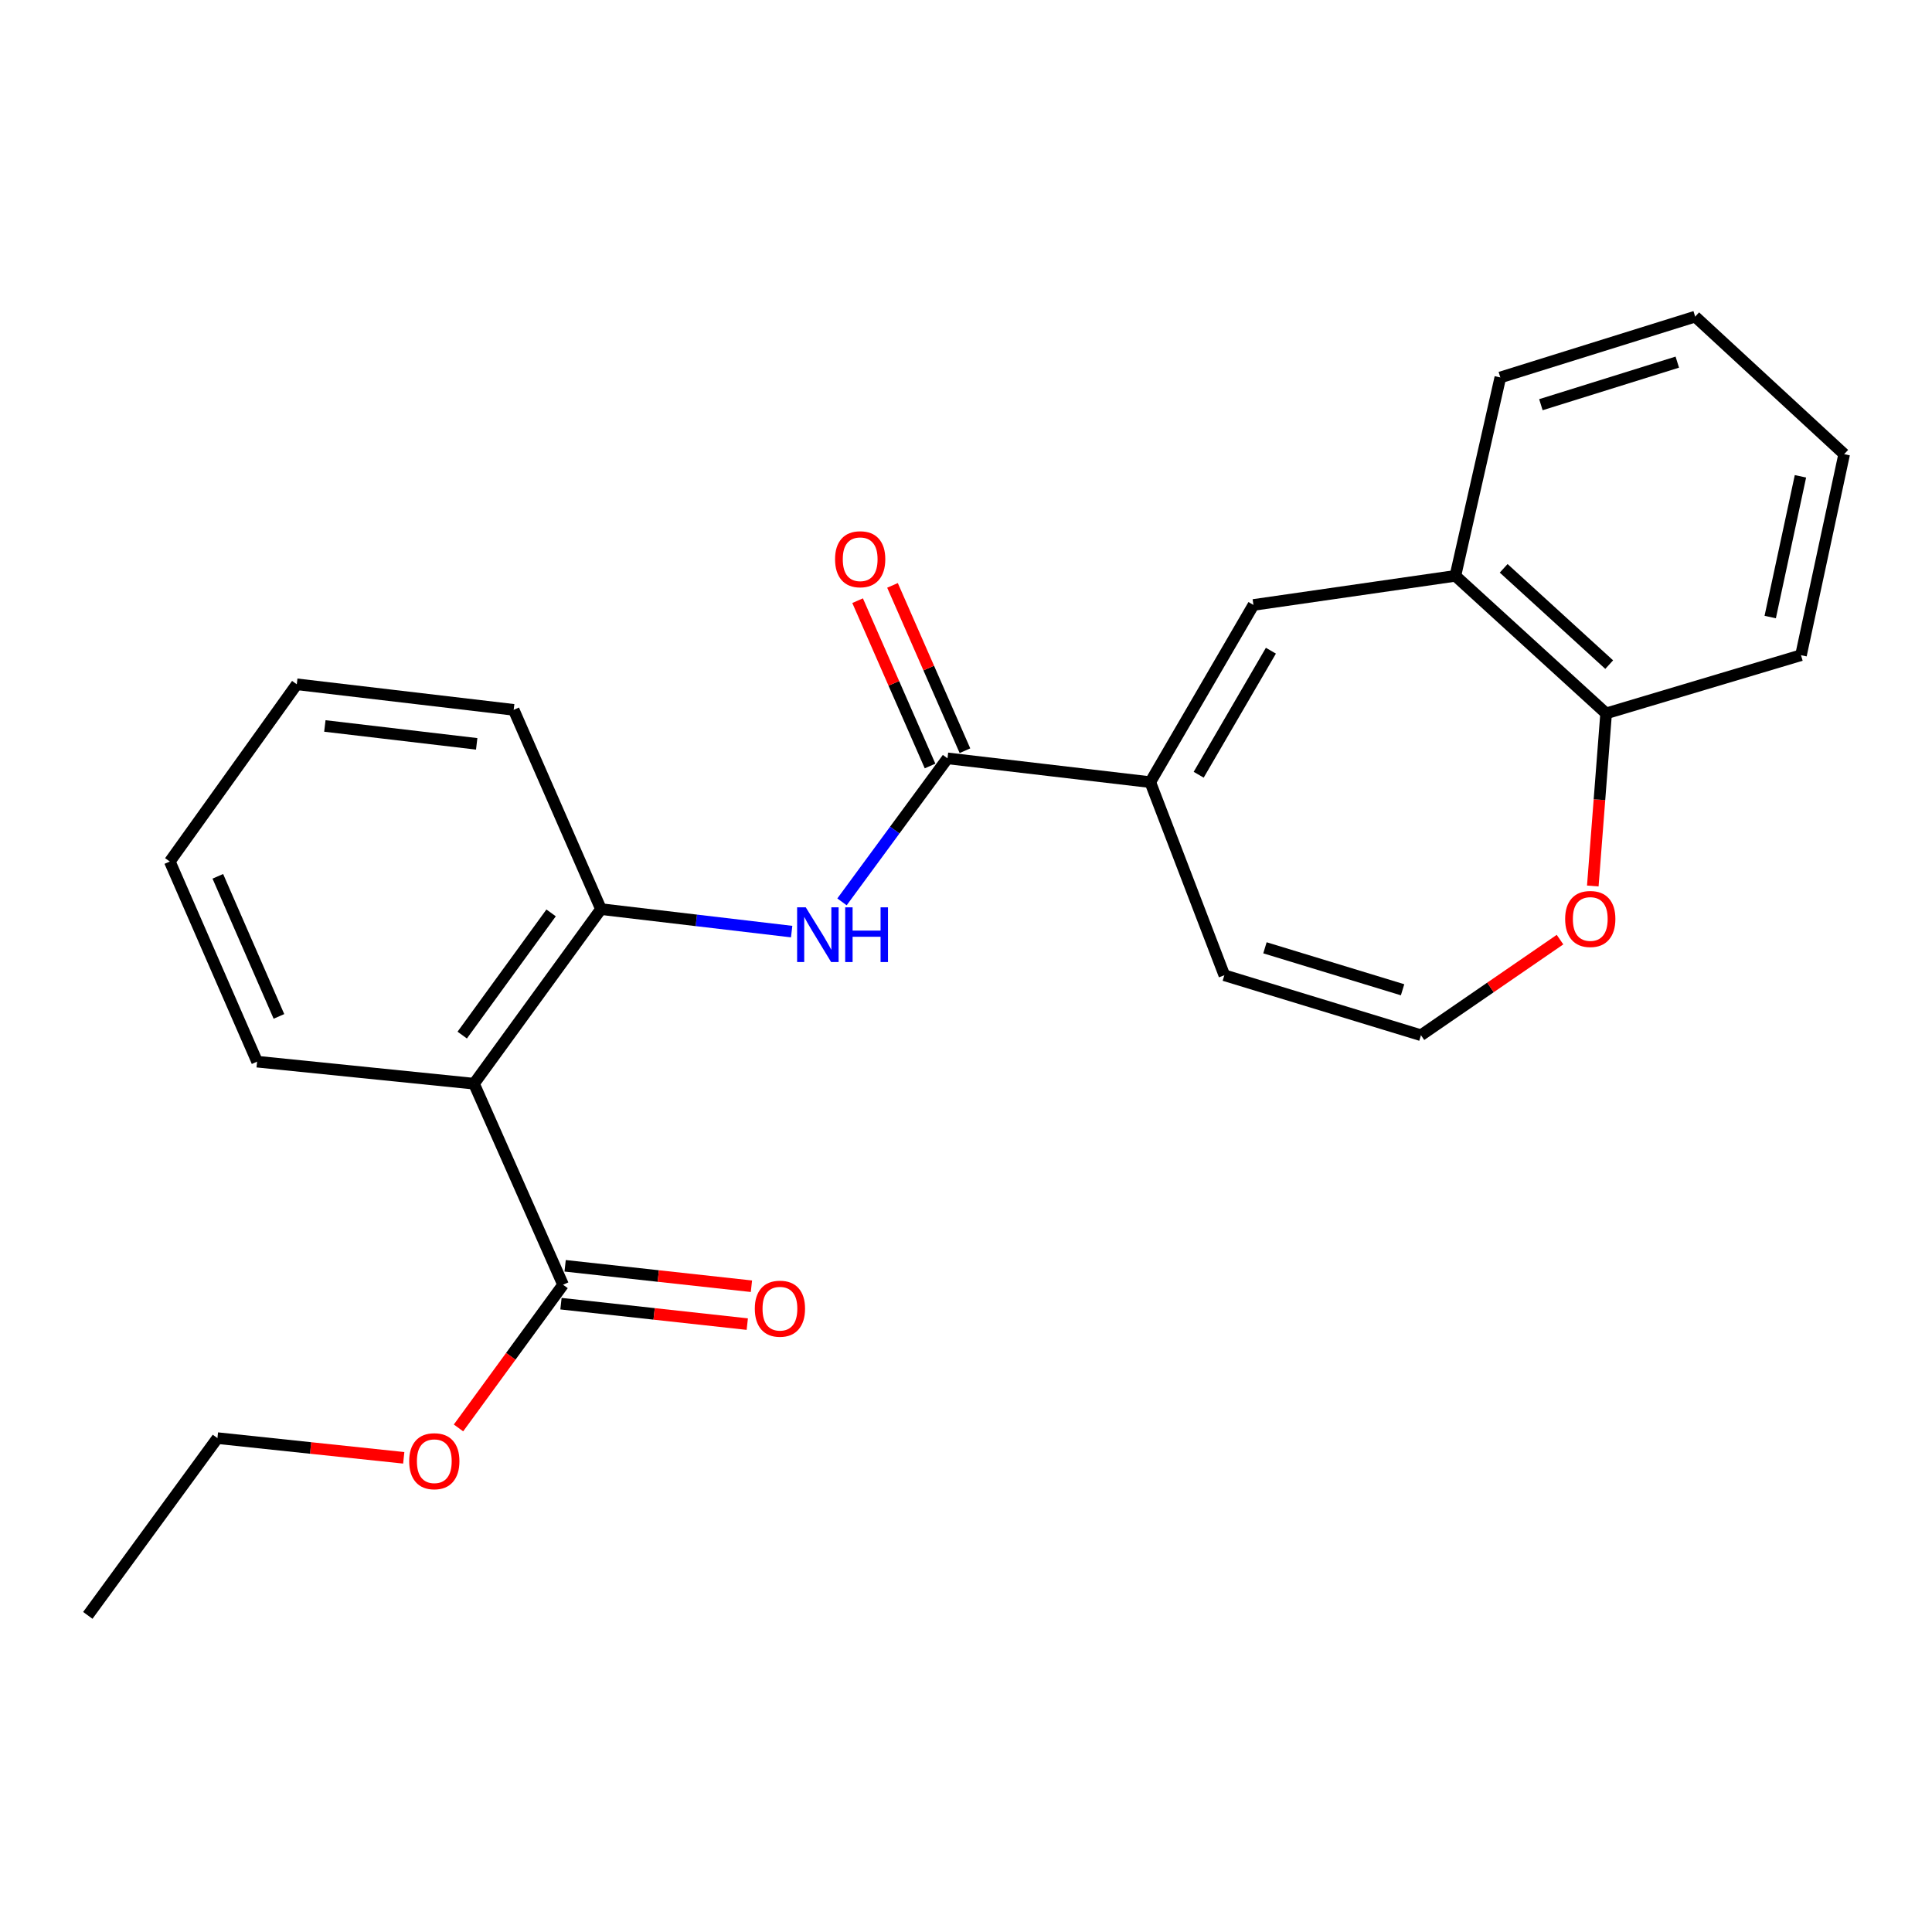 <?xml version='1.0' encoding='iso-8859-1'?>
<svg version='1.1' baseProfile='full'
              xmlns='http://www.w3.org/2000/svg'
                      xmlns:rdkit='http://www.rdkit.org/xml'
                      xmlns:xlink='http://www.w3.org/1999/xlink'
                  xml:space='preserve'
width='1000px' height='1000px' viewBox='0 0 1000 1000'>
<!-- END OF HEADER -->
<rect style='opacity:1.0;fill:#FFFFFF;stroke:none' width='1000' height='1000' x='0' y='0'> </rect>
<path class='bond-0' d='M 490.424,392.524 L 595.379,404.84' style='fill:none;fill-rule:evenodd;stroke:#000000;stroke-width:6px;stroke-linecap:butt;stroke-linejoin:miter;stroke-opacity:1' />
<path class='bond-3' d='M 490.424,392.524 L 463.12,429.663' style='fill:none;fill-rule:evenodd;stroke:#000000;stroke-width:6px;stroke-linecap:butt;stroke-linejoin:miter;stroke-opacity:1' />
<path class='bond-3' d='M 463.12,429.663 L 435.816,466.803' style='fill:none;fill-rule:evenodd;stroke:#0000FF;stroke-width:6px;stroke-linecap:butt;stroke-linejoin:miter;stroke-opacity:1' />
<path class='bond-11' d='M 499.456,388.566 L 480.708,345.78' style='fill:none;fill-rule:evenodd;stroke:#000000;stroke-width:6px;stroke-linecap:butt;stroke-linejoin:miter;stroke-opacity:1' />
<path class='bond-11' d='M 480.708,345.78 L 461.96,302.994' style='fill:none;fill-rule:evenodd;stroke:#FF0000;stroke-width:6px;stroke-linecap:butt;stroke-linejoin:miter;stroke-opacity:1' />
<path class='bond-11' d='M 481.392,396.482 L 462.644,353.696' style='fill:none;fill-rule:evenodd;stroke:#000000;stroke-width:6px;stroke-linecap:butt;stroke-linejoin:miter;stroke-opacity:1' />
<path class='bond-11' d='M 462.644,353.696 L 443.896,310.909' style='fill:none;fill-rule:evenodd;stroke:#FF0000;stroke-width:6px;stroke-linecap:butt;stroke-linejoin:miter;stroke-opacity:1' />
<path class='bond-2' d='M 595.379,404.84 L 648.783,313.12' style='fill:none;fill-rule:evenodd;stroke:#000000;stroke-width:6px;stroke-linecap:butt;stroke-linejoin:miter;stroke-opacity:1' />
<path class='bond-2' d='M 620.434,401.005 L 657.816,336.801' style='fill:none;fill-rule:evenodd;stroke:#000000;stroke-width:6px;stroke-linecap:butt;stroke-linejoin:miter;stroke-opacity:1' />
<path class='bond-8' d='M 595.379,404.84 L 633.718,504.788' style='fill:none;fill-rule:evenodd;stroke:#000000;stroke-width:6px;stroke-linecap:butt;stroke-linejoin:miter;stroke-opacity:1' />
<path class='bond-1' d='M 245.341,560.92 L 311.06,470.559' style='fill:none;fill-rule:evenodd;stroke:#000000;stroke-width:6px;stroke-linecap:butt;stroke-linejoin:miter;stroke-opacity:1' />
<path class='bond-1' d='M 239.248,535.766 L 285.252,472.513' style='fill:none;fill-rule:evenodd;stroke:#000000;stroke-width:6px;stroke-linecap:butt;stroke-linejoin:miter;stroke-opacity:1' />
<path class='bond-5' d='M 245.341,560.92 L 291.436,664.977' style='fill:none;fill-rule:evenodd;stroke:#000000;stroke-width:6px;stroke-linecap:butt;stroke-linejoin:miter;stroke-opacity:1' />
<path class='bond-14' d='M 245.341,560.92 L 133.077,549.514' style='fill:none;fill-rule:evenodd;stroke:#000000;stroke-width:6px;stroke-linecap:butt;stroke-linejoin:miter;stroke-opacity:1' />
<path class='bond-6' d='M 648.783,313.12 L 753.301,298.054' style='fill:none;fill-rule:evenodd;stroke:#000000;stroke-width:6px;stroke-linecap:butt;stroke-linejoin:miter;stroke-opacity:1' />
<path class='bond-4' d='M 409.758,482.195 L 360.409,476.377' style='fill:none;fill-rule:evenodd;stroke:#0000FF;stroke-width:6px;stroke-linecap:butt;stroke-linejoin:miter;stroke-opacity:1' />
<path class='bond-4' d='M 360.409,476.377 L 311.06,470.559' style='fill:none;fill-rule:evenodd;stroke:#000000;stroke-width:6px;stroke-linecap:butt;stroke-linejoin:miter;stroke-opacity:1' />
<path class='bond-15' d='M 311.06,470.559 L 265.885,367.411' style='fill:none;fill-rule:evenodd;stroke:#000000;stroke-width:6px;stroke-linecap:butt;stroke-linejoin:miter;stroke-opacity:1' />
<path class='bond-12' d='M 290.361,674.78 L 338.576,680.07' style='fill:none;fill-rule:evenodd;stroke:#000000;stroke-width:6px;stroke-linecap:butt;stroke-linejoin:miter;stroke-opacity:1' />
<path class='bond-12' d='M 338.576,680.07 L 386.791,685.359' style='fill:none;fill-rule:evenodd;stroke:#FF0000;stroke-width:6px;stroke-linecap:butt;stroke-linejoin:miter;stroke-opacity:1' />
<path class='bond-12' d='M 292.512,655.175 L 340.727,660.465' style='fill:none;fill-rule:evenodd;stroke:#000000;stroke-width:6px;stroke-linecap:butt;stroke-linejoin:miter;stroke-opacity:1' />
<path class='bond-12' d='M 340.727,660.465 L 388.941,665.755' style='fill:none;fill-rule:evenodd;stroke:#FF0000;stroke-width:6px;stroke-linecap:butt;stroke-linejoin:miter;stroke-opacity:1' />
<path class='bond-13' d='M 291.436,664.977 L 264.376,702.035' style='fill:none;fill-rule:evenodd;stroke:#000000;stroke-width:6px;stroke-linecap:butt;stroke-linejoin:miter;stroke-opacity:1' />
<path class='bond-13' d='M 264.376,702.035 L 237.316,739.092' style='fill:none;fill-rule:evenodd;stroke:#FF0000;stroke-width:6px;stroke-linecap:butt;stroke-linejoin:miter;stroke-opacity:1' />
<path class='bond-10' d='M 753.301,298.054 L 831.325,369.252' style='fill:none;fill-rule:evenodd;stroke:#000000;stroke-width:6px;stroke-linecap:butt;stroke-linejoin:miter;stroke-opacity:1' />
<path class='bond-10' d='M 778.298,294.165 L 832.915,344.004' style='fill:none;fill-rule:evenodd;stroke:#000000;stroke-width:6px;stroke-linecap:butt;stroke-linejoin:miter;stroke-opacity:1' />
<path class='bond-16' d='M 753.301,298.054 L 776.562,195.366' style='fill:none;fill-rule:evenodd;stroke:#000000;stroke-width:6px;stroke-linecap:butt;stroke-linejoin:miter;stroke-opacity:1' />
<path class='bond-7' d='M 735.485,535.829 L 633.718,504.788' style='fill:none;fill-rule:evenodd;stroke:#000000;stroke-width:6px;stroke-linecap:butt;stroke-linejoin:miter;stroke-opacity:1' />
<path class='bond-7' d='M 725.974,512.308 L 654.737,490.58' style='fill:none;fill-rule:evenodd;stroke:#000000;stroke-width:6px;stroke-linecap:butt;stroke-linejoin:miter;stroke-opacity:1' />
<path class='bond-9' d='M 735.485,535.829 L 771.472,511.086' style='fill:none;fill-rule:evenodd;stroke:#000000;stroke-width:6px;stroke-linecap:butt;stroke-linejoin:miter;stroke-opacity:1' />
<path class='bond-9' d='M 771.472,511.086 L 807.459,486.343' style='fill:none;fill-rule:evenodd;stroke:#FF0000;stroke-width:6px;stroke-linecap:butt;stroke-linejoin:miter;stroke-opacity:1' />
<path class='bond-24' d='M 824.429,458.591 L 827.877,413.921' style='fill:none;fill-rule:evenodd;stroke:#FF0000;stroke-width:6px;stroke-linecap:butt;stroke-linejoin:miter;stroke-opacity:1' />
<path class='bond-24' d='M 827.877,413.921 L 831.325,369.252' style='fill:none;fill-rule:evenodd;stroke:#000000;stroke-width:6px;stroke-linecap:butt;stroke-linejoin:miter;stroke-opacity:1' />
<path class='bond-17' d='M 831.325,369.252 L 932.193,339.131' style='fill:none;fill-rule:evenodd;stroke:#000000;stroke-width:6px;stroke-linecap:butt;stroke-linejoin:miter;stroke-opacity:1' />
<path class='bond-18' d='M 208.975,754.565 L 160.759,749.468' style='fill:none;fill-rule:evenodd;stroke:#FF0000;stroke-width:6px;stroke-linecap:butt;stroke-linejoin:miter;stroke-opacity:1' />
<path class='bond-18' d='M 160.759,749.468 L 112.543,744.371' style='fill:none;fill-rule:evenodd;stroke:#000000;stroke-width:6px;stroke-linecap:butt;stroke-linejoin:miter;stroke-opacity:1' />
<path class='bond-25' d='M 133.077,549.514 L 87.891,445.928' style='fill:none;fill-rule:evenodd;stroke:#000000;stroke-width:6px;stroke-linecap:butt;stroke-linejoin:miter;stroke-opacity:1' />
<path class='bond-25' d='M 144.376,526.091 L 112.746,453.58' style='fill:none;fill-rule:evenodd;stroke:#000000;stroke-width:6px;stroke-linecap:butt;stroke-linejoin:miter;stroke-opacity:1' />
<path class='bond-20' d='M 265.885,367.411 L 153.61,354.186' style='fill:none;fill-rule:evenodd;stroke:#000000;stroke-width:6px;stroke-linecap:butt;stroke-linejoin:miter;stroke-opacity:1' />
<path class='bond-20' d='M 246.736,385.014 L 168.144,375.757' style='fill:none;fill-rule:evenodd;stroke:#000000;stroke-width:6px;stroke-linecap:butt;stroke-linejoin:miter;stroke-opacity:1' />
<path class='bond-22' d='M 776.562,195.366 L 877.42,163.887' style='fill:none;fill-rule:evenodd;stroke:#000000;stroke-width:6px;stroke-linecap:butt;stroke-linejoin:miter;stroke-opacity:1' />
<path class='bond-22' d='M 797.567,209.471 L 868.167,187.436' style='fill:none;fill-rule:evenodd;stroke:#000000;stroke-width:6px;stroke-linecap:butt;stroke-linejoin:miter;stroke-opacity:1' />
<path class='bond-26' d='M 932.193,339.131 L 954.545,235.074' style='fill:none;fill-rule:evenodd;stroke:#000000;stroke-width:6px;stroke-linecap:butt;stroke-linejoin:miter;stroke-opacity:1' />
<path class='bond-26' d='M 916.264,319.381 L 931.91,246.541' style='fill:none;fill-rule:evenodd;stroke:#000000;stroke-width:6px;stroke-linecap:butt;stroke-linejoin:miter;stroke-opacity:1' />
<path class='bond-21' d='M 112.543,744.371 L 45.455,836.113' style='fill:none;fill-rule:evenodd;stroke:#000000;stroke-width:6px;stroke-linecap:butt;stroke-linejoin:miter;stroke-opacity:1' />
<path class='bond-19' d='M 87.891,445.928 L 153.61,354.186' style='fill:none;fill-rule:evenodd;stroke:#000000;stroke-width:6px;stroke-linecap:butt;stroke-linejoin:miter;stroke-opacity:1' />
<path class='bond-23' d='M 877.42,163.887 L 954.545,235.074' style='fill:none;fill-rule:evenodd;stroke:#000000;stroke-width:6px;stroke-linecap:butt;stroke-linejoin:miter;stroke-opacity:1' />
<path  class='atom-4' d='M 417.064 469.635
L 426.344 484.635
Q 427.264 486.115, 428.744 488.795
Q 430.224 491.475, 430.304 491.635
L 430.304 469.635
L 434.064 469.635
L 434.064 497.955
L 430.184 497.955
L 420.224 481.555
Q 419.064 479.635, 417.824 477.435
Q 416.624 475.235, 416.264 474.555
L 416.264 497.955
L 412.584 497.955
L 412.584 469.635
L 417.064 469.635
' fill='#0000FF'/>
<path  class='atom-4' d='M 437.464 469.635
L 441.304 469.635
L 441.304 481.675
L 455.784 481.675
L 455.784 469.635
L 459.624 469.635
L 459.624 497.955
L 455.784 497.955
L 455.784 484.875
L 441.304 484.875
L 441.304 497.955
L 437.464 497.955
L 437.464 469.635
' fill='#0000FF'/>
<path  class='atom-10' d='M 810.118 475.657
Q 810.118 468.857, 813.478 465.057
Q 816.838 461.257, 823.118 461.257
Q 829.398 461.257, 832.758 465.057
Q 836.118 468.857, 836.118 475.657
Q 836.118 482.537, 832.718 486.457
Q 829.318 490.337, 823.118 490.337
Q 816.878 490.337, 813.478 486.457
Q 810.118 482.577, 810.118 475.657
M 823.118 487.137
Q 827.438 487.137, 829.758 484.257
Q 832.118 481.337, 832.118 475.657
Q 832.118 470.097, 829.758 467.297
Q 827.438 464.457, 823.118 464.457
Q 818.798 464.457, 816.438 467.257
Q 814.118 470.057, 814.118 475.657
Q 814.118 481.377, 816.438 484.257
Q 818.798 487.137, 823.118 487.137
' fill='#FF0000'/>
<path  class='atom-12' d='M 432.227 289.456
Q 432.227 282.656, 435.587 278.856
Q 438.947 275.056, 445.227 275.056
Q 451.507 275.056, 454.867 278.856
Q 458.227 282.656, 458.227 289.456
Q 458.227 296.336, 454.827 300.256
Q 451.427 304.136, 445.227 304.136
Q 438.987 304.136, 435.587 300.256
Q 432.227 296.376, 432.227 289.456
M 445.227 300.936
Q 449.547 300.936, 451.867 298.056
Q 454.227 295.136, 454.227 289.456
Q 454.227 283.896, 451.867 281.096
Q 449.547 278.256, 445.227 278.256
Q 440.907 278.256, 438.547 281.056
Q 436.227 283.856, 436.227 289.456
Q 436.227 295.176, 438.547 298.056
Q 440.907 300.936, 445.227 300.936
' fill='#FF0000'/>
<path  class='atom-13' d='M 390.689 677.373
Q 390.689 670.573, 394.049 666.773
Q 397.409 662.973, 403.689 662.973
Q 409.969 662.973, 413.329 666.773
Q 416.689 670.573, 416.689 677.373
Q 416.689 684.253, 413.289 688.173
Q 409.889 692.053, 403.689 692.053
Q 397.449 692.053, 394.049 688.173
Q 390.689 684.293, 390.689 677.373
M 403.689 688.853
Q 408.009 688.853, 410.329 685.973
Q 412.689 683.053, 412.689 677.373
Q 412.689 671.813, 410.329 669.013
Q 408.009 666.173, 403.689 666.173
Q 399.369 666.173, 397.009 668.973
Q 394.689 671.773, 394.689 677.373
Q 394.689 683.093, 397.009 685.973
Q 399.369 688.853, 403.689 688.853
' fill='#FF0000'/>
<path  class='atom-14' d='M 211.796 756.317
Q 211.796 749.517, 215.156 745.717
Q 218.516 741.917, 224.796 741.917
Q 231.076 741.917, 234.436 745.717
Q 237.796 749.517, 237.796 756.317
Q 237.796 763.197, 234.396 767.117
Q 230.996 770.997, 224.796 770.997
Q 218.556 770.997, 215.156 767.117
Q 211.796 763.237, 211.796 756.317
M 224.796 767.797
Q 229.116 767.797, 231.436 764.917
Q 233.796 761.997, 233.796 756.317
Q 233.796 750.757, 231.436 747.957
Q 229.116 745.117, 224.796 745.117
Q 220.476 745.117, 218.116 747.917
Q 215.796 750.717, 215.796 756.317
Q 215.796 762.037, 218.116 764.917
Q 220.476 767.797, 224.796 767.797
' fill='#FF0000'/>
</svg>
